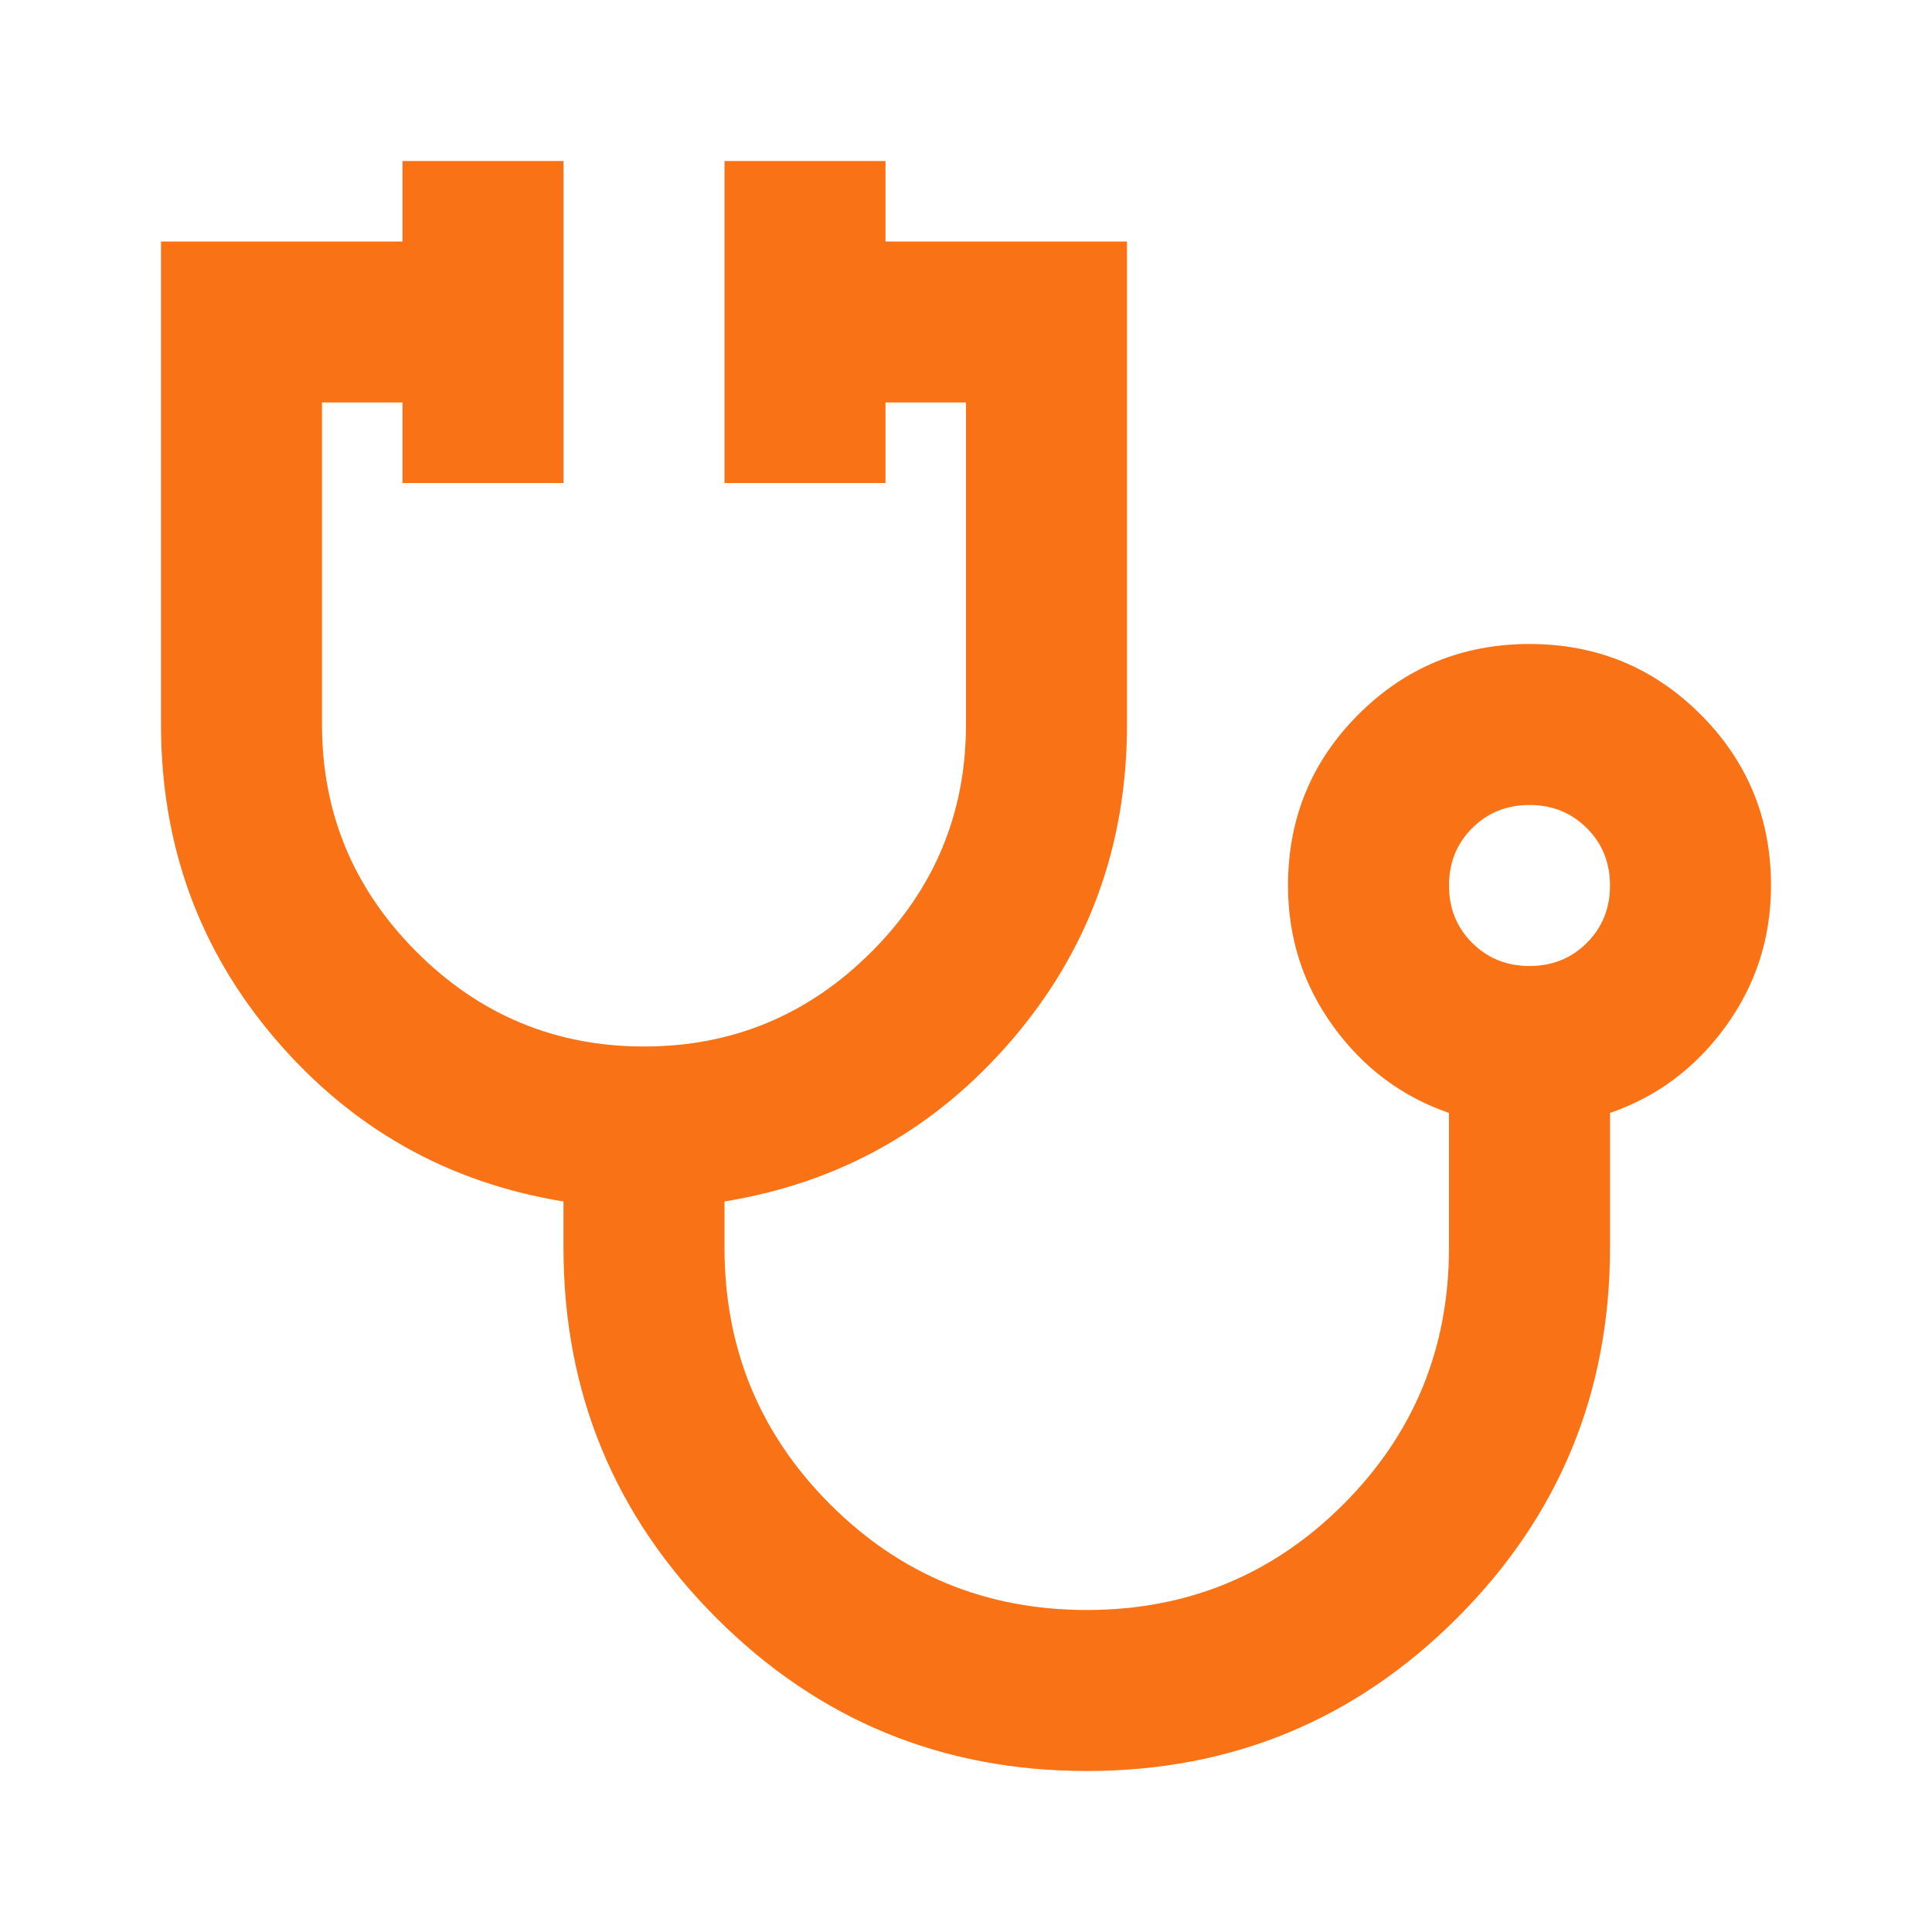 <svg xmlns="http://www.w3.org/2000/svg" height="24px" viewBox="0 -960 960 960" width="24px" fill="#F97316"><path d="M540-80q-108 0-184-76t-76-184v-23q-86-14-143-80.5T80-600v-240h120v-40h80v160h-80v-40h-40v160q0 66 47 113t113 47q66 0 113-47t47-113v-160h-40v40h-80v-160h80v40h120v240q0 90-57 156.5T360-363v23q0 75 52.5 127.5T540-160q75 0 127.5-52.5T720-340v-67q-35-12-57.5-43T640-520q0-50 35-85t85-35q50 0 85 35t35 85q0 39-22.5 70T800-407v67q0 108-76 184T540-80Zm220-400q17 0 28.5-11.5T800-520q0-17-11.5-28.5T760-560q-17 0-28.5 11.5T720-520q0 17 11.5 28.5T760-480Zm0-40Z"/></svg>
